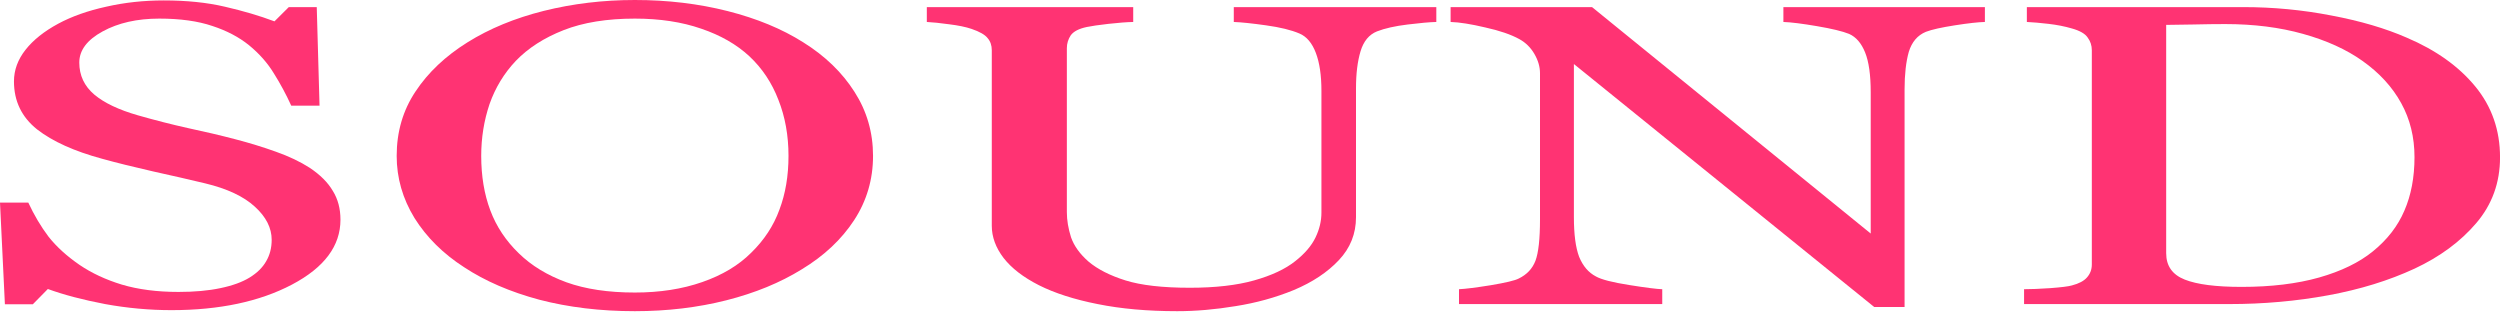 <?xml version="1.0" encoding="UTF-8"?> <svg xmlns="http://www.w3.org/2000/svg" width="70" height="9" viewBox="0 0 70 9" fill="none"><path d="M70.001 4.406C70.001 5.113 69.779 5.727 69.336 6.246C68.893 6.766 68.316 7.191 67.606 7.523C66.888 7.855 66.083 8.104 65.19 8.268C64.297 8.432 63.375 8.514 62.423 8.514H56.674V8.098C56.863 8.098 57.107 8.088 57.407 8.068C57.714 8.045 57.916 8.02 58.013 7.992C58.209 7.941 58.349 7.867 58.434 7.77C58.525 7.668 58.571 7.547 58.571 7.406V1.406C58.571 1.273 58.532 1.154 58.453 1.049C58.382 0.943 58.235 0.859 58.013 0.797C57.811 0.738 57.593 0.695 57.358 0.668C57.124 0.641 56.922 0.623 56.752 0.615V0.199H62.814C63.649 0.199 64.47 0.277 65.278 0.434C66.087 0.586 66.791 0.793 67.39 1.055C68.205 1.402 68.844 1.857 69.307 2.42C69.77 2.982 70.001 3.645 70.001 4.406ZM67.606 4.4C67.606 3.842 67.482 3.338 67.234 2.889C66.986 2.436 66.624 2.041 66.149 1.705C65.699 1.385 65.145 1.133 64.486 0.949C63.834 0.766 63.108 0.674 62.306 0.674C62.039 0.674 61.736 0.678 61.397 0.686C61.064 0.689 60.816 0.693 60.653 0.697V7.09C60.653 7.445 60.826 7.691 61.172 7.828C61.517 7.965 62.048 8.033 62.766 8.033C63.593 8.033 64.317 7.945 64.936 7.77C65.555 7.594 66.057 7.35 66.442 7.037C66.846 6.709 67.139 6.33 67.322 5.9C67.511 5.467 67.606 4.967 67.606 4.4Z" fill="#FF3373"></path><path d="M55.577 0.615C55.395 0.619 55.115 0.65 54.736 0.709C54.358 0.768 54.088 0.828 53.925 0.891C53.69 0.988 53.531 1.176 53.446 1.453C53.368 1.73 53.328 2.082 53.328 2.508V8.596H52.478L44.069 1.793V6.082C44.069 6.562 44.118 6.932 44.215 7.189C44.32 7.447 44.476 7.631 44.685 7.74C44.835 7.826 45.144 7.906 45.614 7.98C46.083 8.055 46.393 8.094 46.543 8.098V8.514H40.852V8.098C41.028 8.09 41.325 8.053 41.742 7.986C42.159 7.916 42.42 7.854 42.524 7.799C42.752 7.689 42.908 7.523 42.993 7.301C43.078 7.074 43.12 6.689 43.12 6.146V2.051C43.12 1.871 43.068 1.691 42.964 1.512C42.86 1.332 42.719 1.193 42.543 1.096C42.309 0.967 41.989 0.857 41.585 0.768C41.188 0.674 40.865 0.623 40.617 0.615V0.199H44.577L52.38 6.539V2.584C52.38 2.1 52.328 1.729 52.224 1.471C52.119 1.209 51.969 1.035 51.774 0.949C51.591 0.875 51.291 0.803 50.874 0.732C50.464 0.662 50.151 0.623 49.935 0.615V0.199H55.577V0.615Z" fill="#FF3373"></path><path d="M40.217 0.615C40.035 0.619 39.767 0.643 39.415 0.686C39.063 0.729 38.776 0.793 38.555 0.879C38.333 0.969 38.18 1.154 38.095 1.436C38.011 1.717 37.968 2.061 37.968 2.467V6.082C37.968 6.543 37.809 6.943 37.489 7.283C37.17 7.623 36.749 7.902 36.228 8.121C35.713 8.332 35.169 8.482 34.595 8.572C34.028 8.666 33.483 8.713 32.962 8.713C32.127 8.713 31.384 8.646 30.733 8.514C30.081 8.385 29.533 8.209 29.09 7.986C28.653 7.764 28.324 7.51 28.102 7.225C27.881 6.936 27.77 6.635 27.77 6.322V1.406C27.77 1.27 27.731 1.156 27.652 1.066C27.581 0.973 27.431 0.887 27.203 0.809C27.04 0.754 26.831 0.711 26.577 0.68C26.323 0.645 26.114 0.623 25.951 0.615V0.199H31.73V0.615C31.547 0.619 31.316 0.637 31.036 0.668C30.762 0.699 30.56 0.729 30.43 0.756C30.208 0.803 30.058 0.881 29.98 0.99C29.908 1.1 29.872 1.219 29.872 1.348V5.941C29.872 6.164 29.911 6.398 29.989 6.645C30.074 6.887 30.237 7.113 30.478 7.324C30.733 7.539 31.078 7.715 31.515 7.852C31.951 7.988 32.551 8.057 33.314 8.057C34.031 8.057 34.631 7.988 35.113 7.852C35.602 7.715 35.987 7.535 36.267 7.312C36.534 7.102 36.723 6.881 36.834 6.65C36.945 6.42 37 6.188 37 5.953V2.543C37 2.109 36.948 1.756 36.844 1.482C36.739 1.205 36.586 1.023 36.384 0.938C36.156 0.84 35.843 0.764 35.446 0.709C35.054 0.654 34.755 0.623 34.546 0.615V0.199H40.217V0.615Z" fill="#FF3373"></path><path d="M22.489 1.184C23.102 1.566 23.581 2.029 23.926 2.572C24.272 3.111 24.445 3.709 24.445 4.365C24.445 5.025 24.268 5.625 23.916 6.164C23.564 6.703 23.076 7.162 22.45 7.541C21.844 7.916 21.14 8.205 20.338 8.408C19.536 8.611 18.682 8.713 17.776 8.713C16.811 8.713 15.918 8.605 15.097 8.391C14.282 8.172 13.581 7.869 12.995 7.482C12.408 7.104 11.945 6.645 11.606 6.105C11.274 5.562 11.107 4.982 11.107 4.365C11.107 3.689 11.283 3.088 11.635 2.561C11.987 2.029 12.473 1.57 13.092 1.184C13.705 0.801 14.416 0.508 15.224 0.305C16.039 0.102 16.889 0 17.776 0C18.695 0 19.562 0.104 20.377 0.311C21.192 0.518 21.896 0.809 22.489 1.184ZM21.032 7.078C21.397 6.723 21.661 6.32 21.824 5.871C21.994 5.422 22.078 4.92 22.078 4.365C22.078 3.795 21.984 3.271 21.795 2.795C21.612 2.318 21.342 1.912 20.983 1.576C20.625 1.244 20.175 0.986 19.634 0.803C19.093 0.615 18.473 0.521 17.776 0.521C16.994 0.521 16.329 0.629 15.781 0.844C15.234 1.059 14.787 1.346 14.442 1.705C14.116 2.049 13.871 2.451 13.708 2.912C13.552 3.373 13.474 3.857 13.474 4.365C13.474 4.928 13.558 5.436 13.728 5.889C13.897 6.342 14.165 6.744 14.53 7.096C14.882 7.439 15.325 7.709 15.86 7.904C16.394 8.096 17.033 8.191 17.776 8.191C18.473 8.191 19.102 8.094 19.663 7.898C20.224 7.703 20.68 7.43 21.032 7.078Z" fill="#FF3373"></path><path d="M8.673 4.699C8.966 4.895 9.181 5.109 9.318 5.344C9.462 5.574 9.533 5.844 9.533 6.152C9.533 6.887 9.08 7.492 8.174 7.969C7.268 8.445 6.144 8.684 4.801 8.684C4.182 8.684 3.562 8.627 2.943 8.514C2.324 8.396 1.789 8.256 1.34 8.092L0.919 8.52H0.137L0 5.672H0.792C0.955 6.023 1.144 6.342 1.359 6.627C1.581 6.908 1.871 7.172 2.229 7.418C2.568 7.648 2.963 7.832 3.412 7.969C3.869 8.105 4.397 8.174 4.997 8.174C5.446 8.174 5.837 8.139 6.17 8.068C6.509 7.998 6.783 7.898 6.991 7.77C7.2 7.641 7.353 7.49 7.451 7.318C7.555 7.143 7.607 6.941 7.607 6.715C7.607 6.383 7.451 6.074 7.138 5.789C6.825 5.5 6.359 5.281 5.74 5.133C5.316 5.031 4.83 4.92 4.283 4.799C3.735 4.674 3.263 4.557 2.865 4.447C2.083 4.236 1.473 3.961 1.036 3.621C0.606 3.277 0.391 2.83 0.391 2.279C0.391 1.963 0.499 1.668 0.714 1.395C0.929 1.121 1.235 0.877 1.633 0.662C2.011 0.459 2.458 0.301 2.972 0.188C3.487 0.07 4.025 0.012 4.586 0.012C5.225 0.012 5.795 0.07 6.297 0.188C6.805 0.305 7.268 0.441 7.685 0.598L8.086 0.199H8.869L8.947 2.959H8.155C8.011 2.643 7.848 2.34 7.666 2.051C7.49 1.762 7.258 1.5 6.972 1.266C6.691 1.039 6.349 0.859 5.945 0.727C5.541 0.59 5.045 0.521 4.459 0.521C3.839 0.521 3.311 0.641 2.875 0.879C2.438 1.117 2.22 1.408 2.22 1.752C2.22 2.111 2.36 2.41 2.64 2.648C2.92 2.883 3.328 3.076 3.862 3.229C4.338 3.365 4.804 3.484 5.261 3.586C5.723 3.684 6.17 3.789 6.6 3.902C6.991 4.004 7.366 4.119 7.725 4.248C8.09 4.377 8.406 4.527 8.673 4.699Z" fill="#FF3373"></path></svg> 